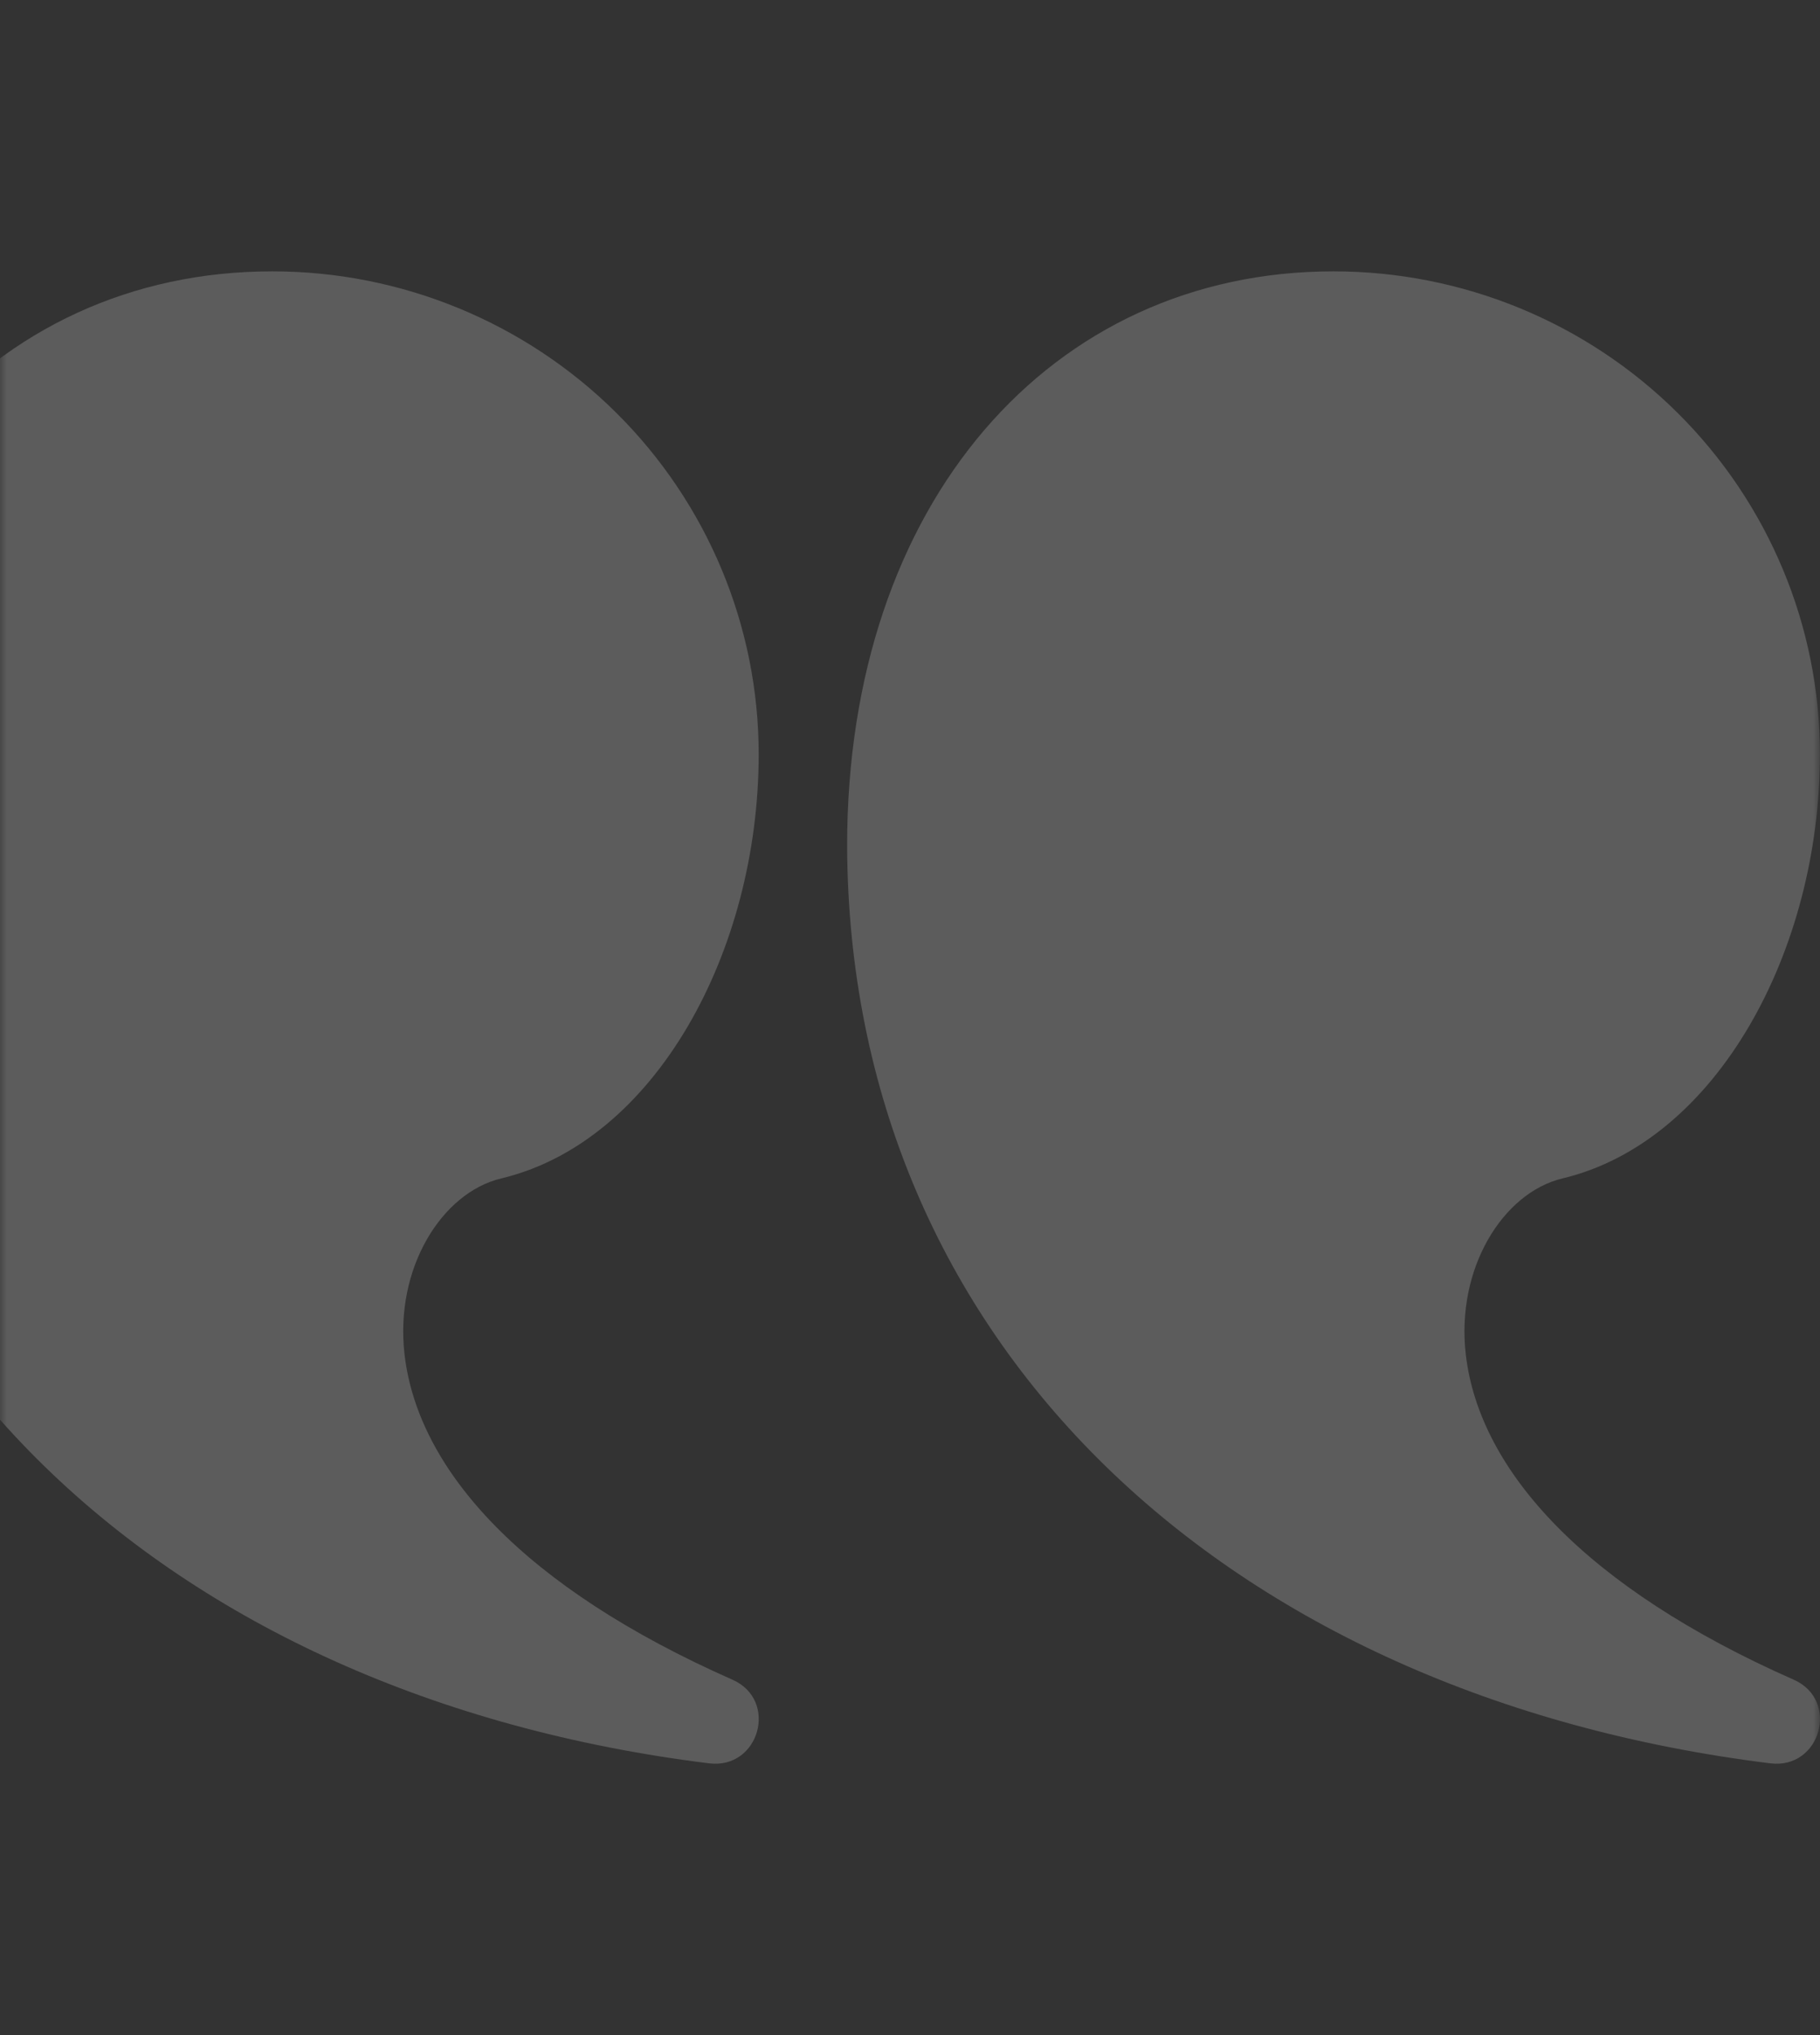 <svg width="136" height="152" viewBox="0 0 136 152" fill="none" xmlns="http://www.w3.org/2000/svg">
<rect x="0" y="0" width="136" height="152" fill="#333333" stroke="none"/>
<mask id="mask0_1_1806" style="mask-type:alpha" maskUnits="userSpaceOnUse" x="0" y="0" width="136" height="152">
<rect width="136" height="152" transform="matrix(-1 0 0 1 136 0)" fill="#D9D9D9"/>
</mask>
<g mask="url(#mask0_1_1806)">
<path d="M99.648 20.267C78.541 20.267 63.302 37.556 63.302 63.16C63.434 100.356 91.619 126.654 132.281 131.703C136.048 132.175 137.502 126.982 134.032 125.455C118.436 118.57 110.552 109.837 109.535 101.195C108.775 94.737 112.31 89.078 116.758 88.016C128.276 85.269 135.995 71.035 135.995 56.328C135.995 46.764 132.166 37.592 125.349 30.829C118.533 24.066 109.288 20.267 99.648 20.267ZM20.347 20.267C-0.761 20.267 -16 37.556 -16 63.16C-15.868 100.356 12.317 126.654 52.979 131.703C56.746 132.175 58.2 126.982 54.73 125.455C39.135 118.57 31.251 109.837 30.233 101.195C29.473 94.737 33.008 89.078 37.456 88.016C48.975 85.269 56.693 71.035 56.693 56.328C56.693 46.764 52.864 37.592 46.048 30.829C39.231 24.066 29.986 20.267 20.347 20.267Z" fill="white" fill-opacity="0.2"/>
</g>
</svg>
